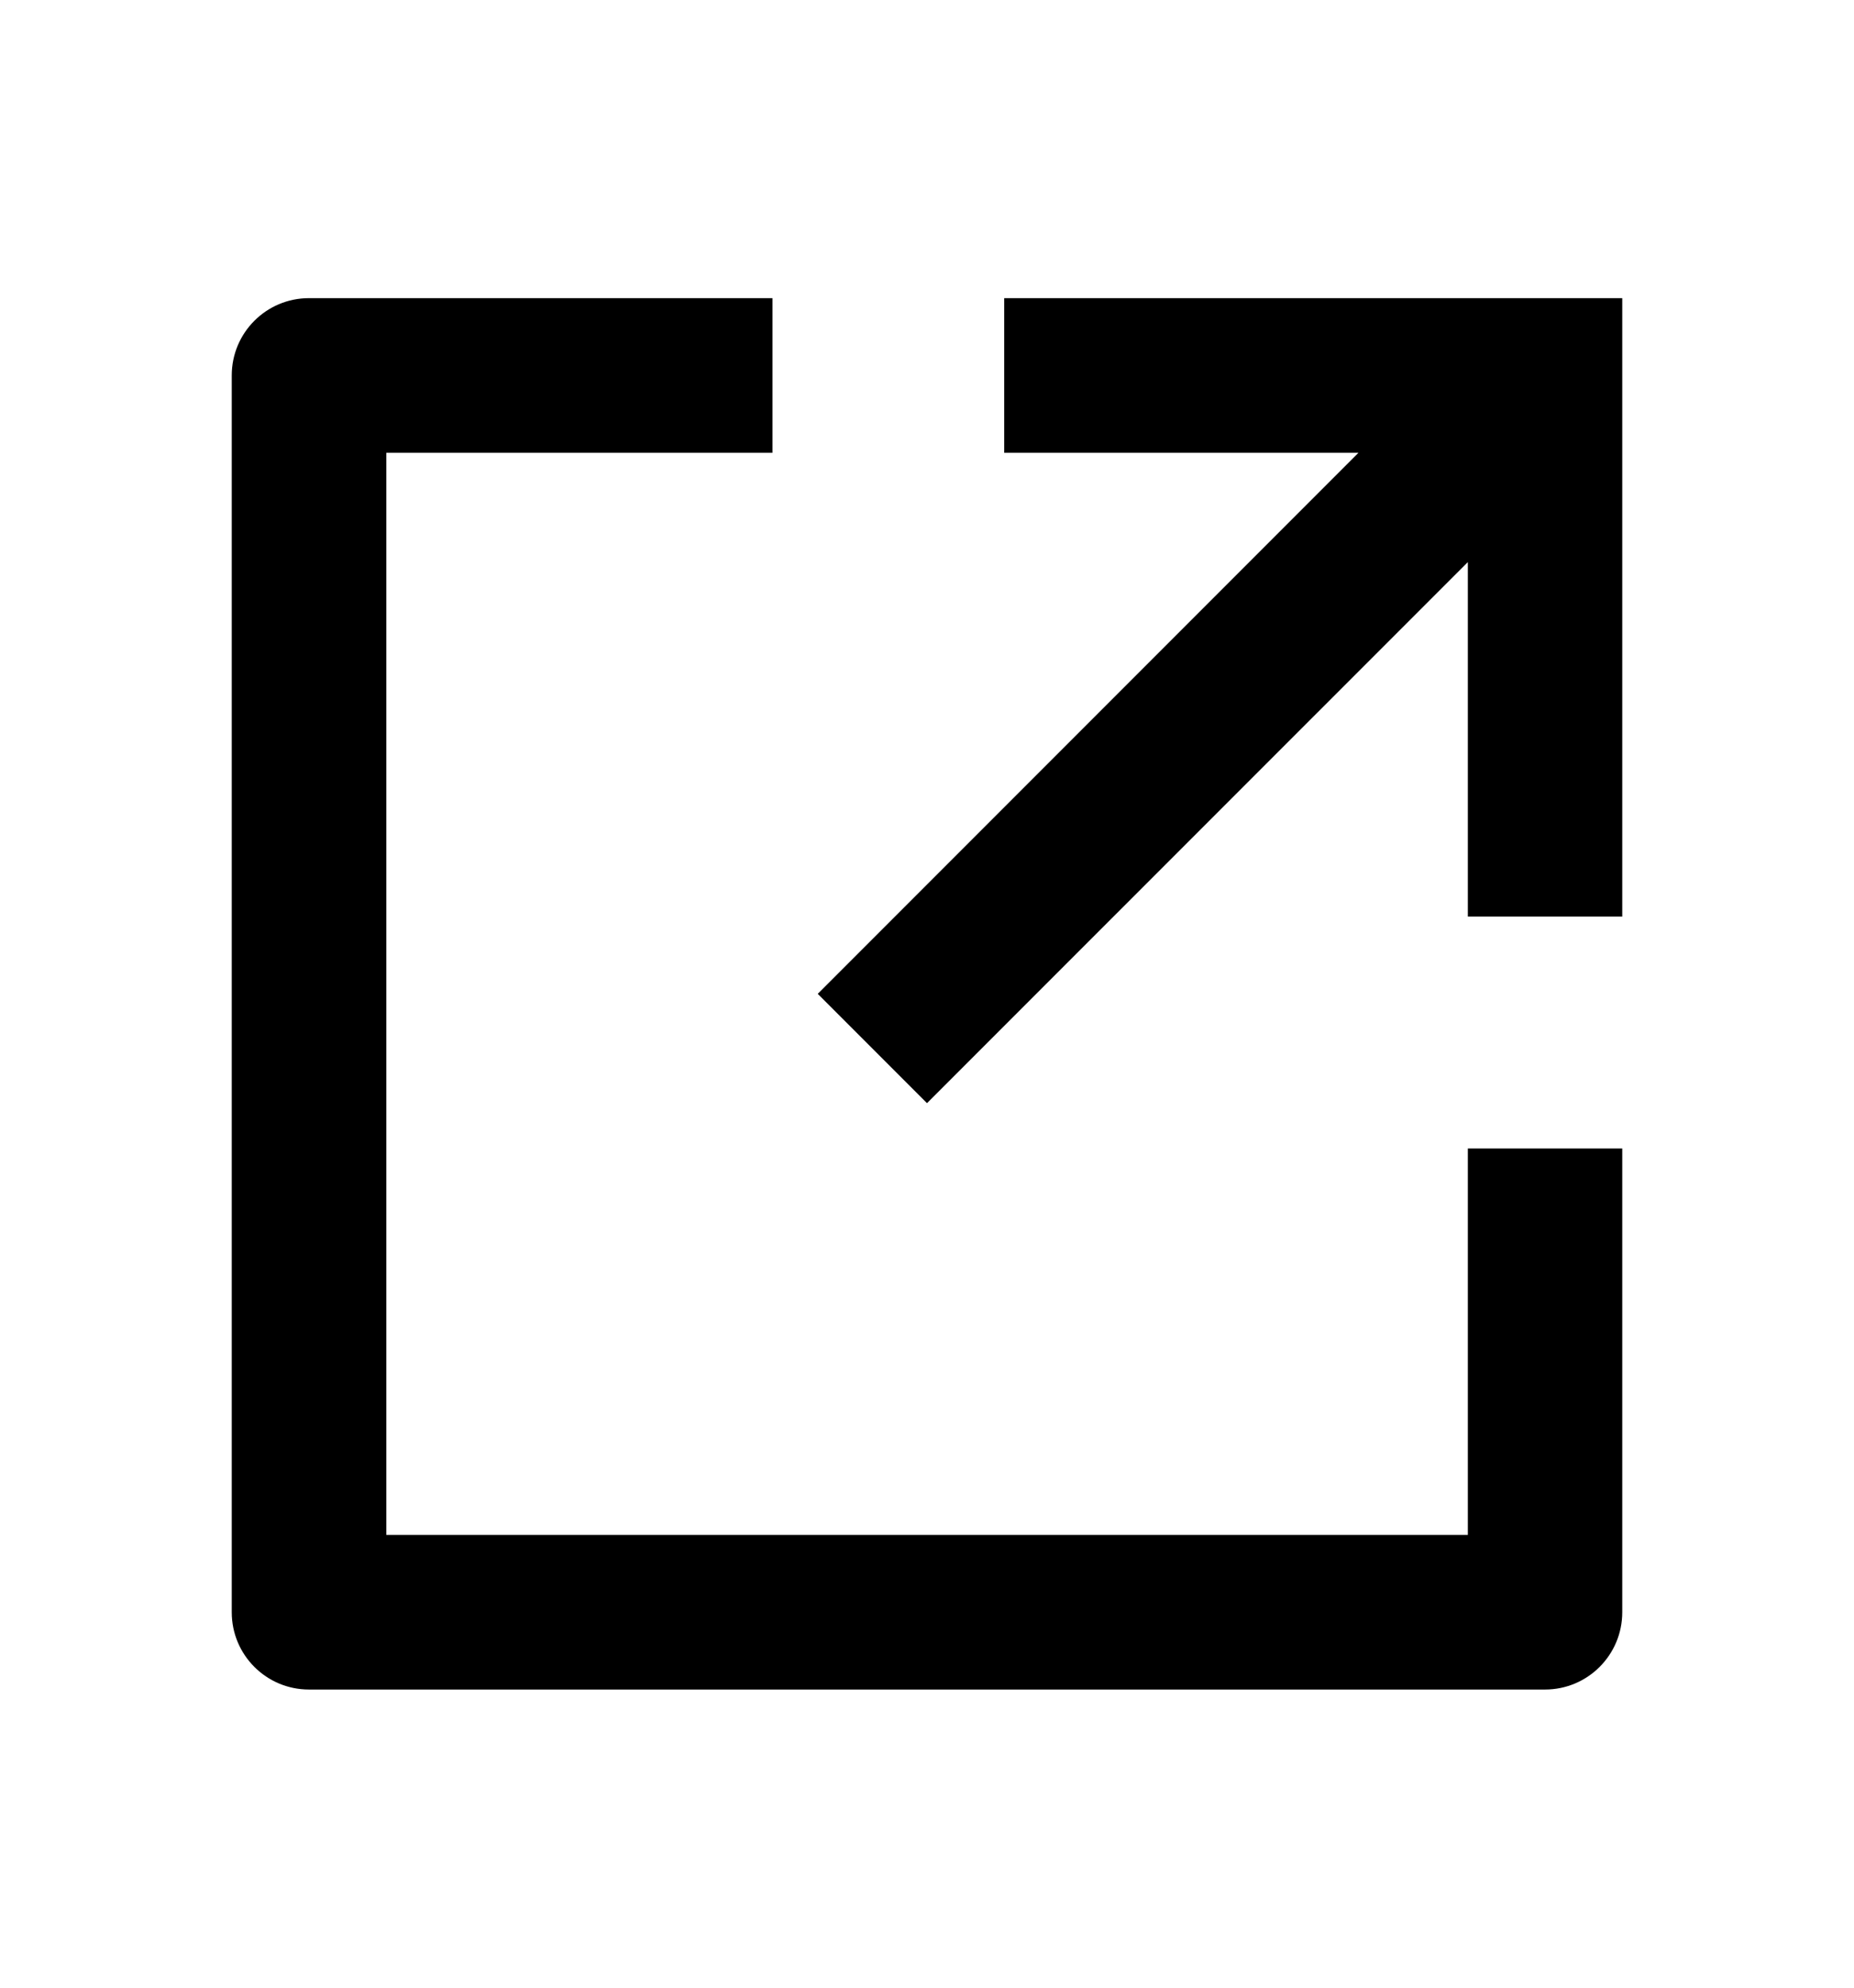 <svg width="14" height="15" viewBox="0 0 14 15" fill="none" xmlns="http://www.w3.org/2000/svg">
<path d="M5.833 2.25V3.417H2.917V11.583H11.084V8.667H12.25V12.167C12.25 12.489 11.989 12.75 11.667 12.75H2.333C2.011 12.75 1.75 12.489 1.75 12.167V2.833C1.75 2.511 2.011 2.25 2.333 2.25H5.833ZM10.258 3.417H7.583V2.25H12.25V6.917H11.084V4.242L7 8.325L6.175 7.5L10.258 3.417Z" fill="black"/>
</svg>
